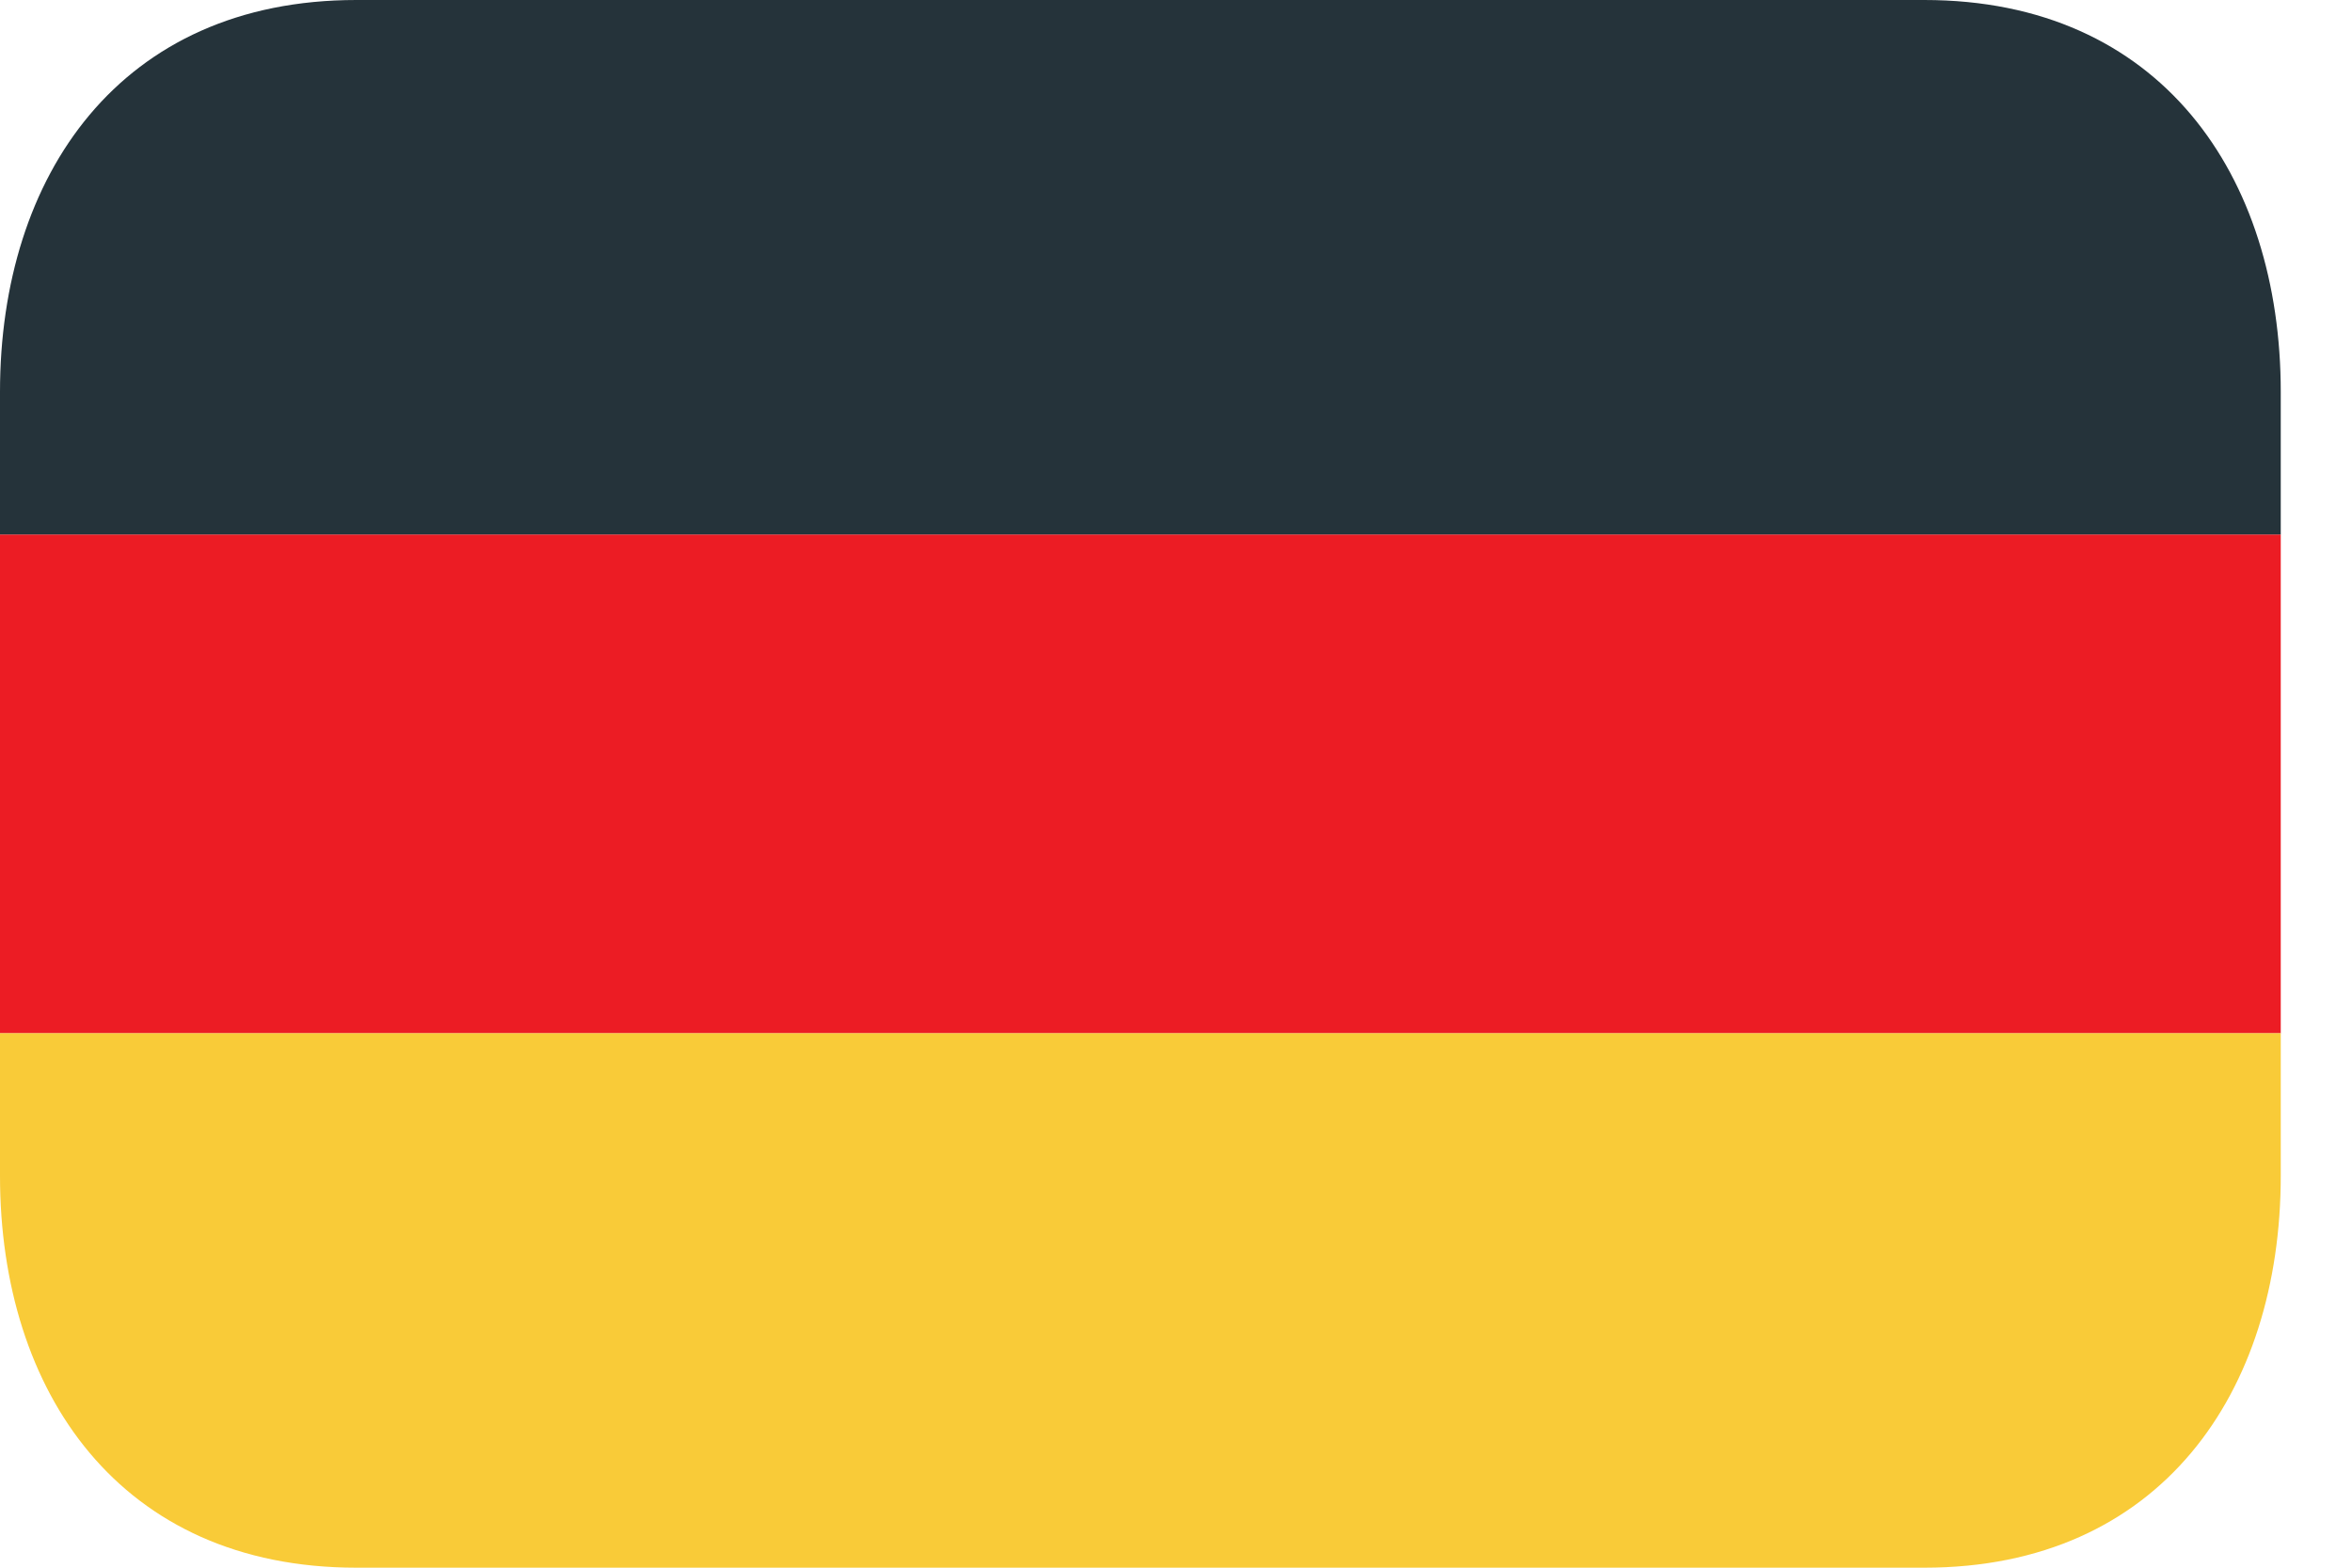 <svg width="24" height="16" viewBox="0 0 24 16" fill="none" xmlns="http://www.w3.org/2000/svg">
<path d="M0 5.455H23.273V10.546H0V5.455Z" fill="#EC1C24"/>
<path d="M19.636 0H3.636C1.227 0 0 1.791 0 4V5.455H23.273V4C23.273 1.791 22.046 0 19.636 0Z" fill="#25333A"/>
<path d="M0 12C0 14.209 1.227 16 3.636 16H19.636C22.046 16 23.273 14.209 23.273 12V10.545H0V12Z" fill="#F9CB38"/>
</svg>
